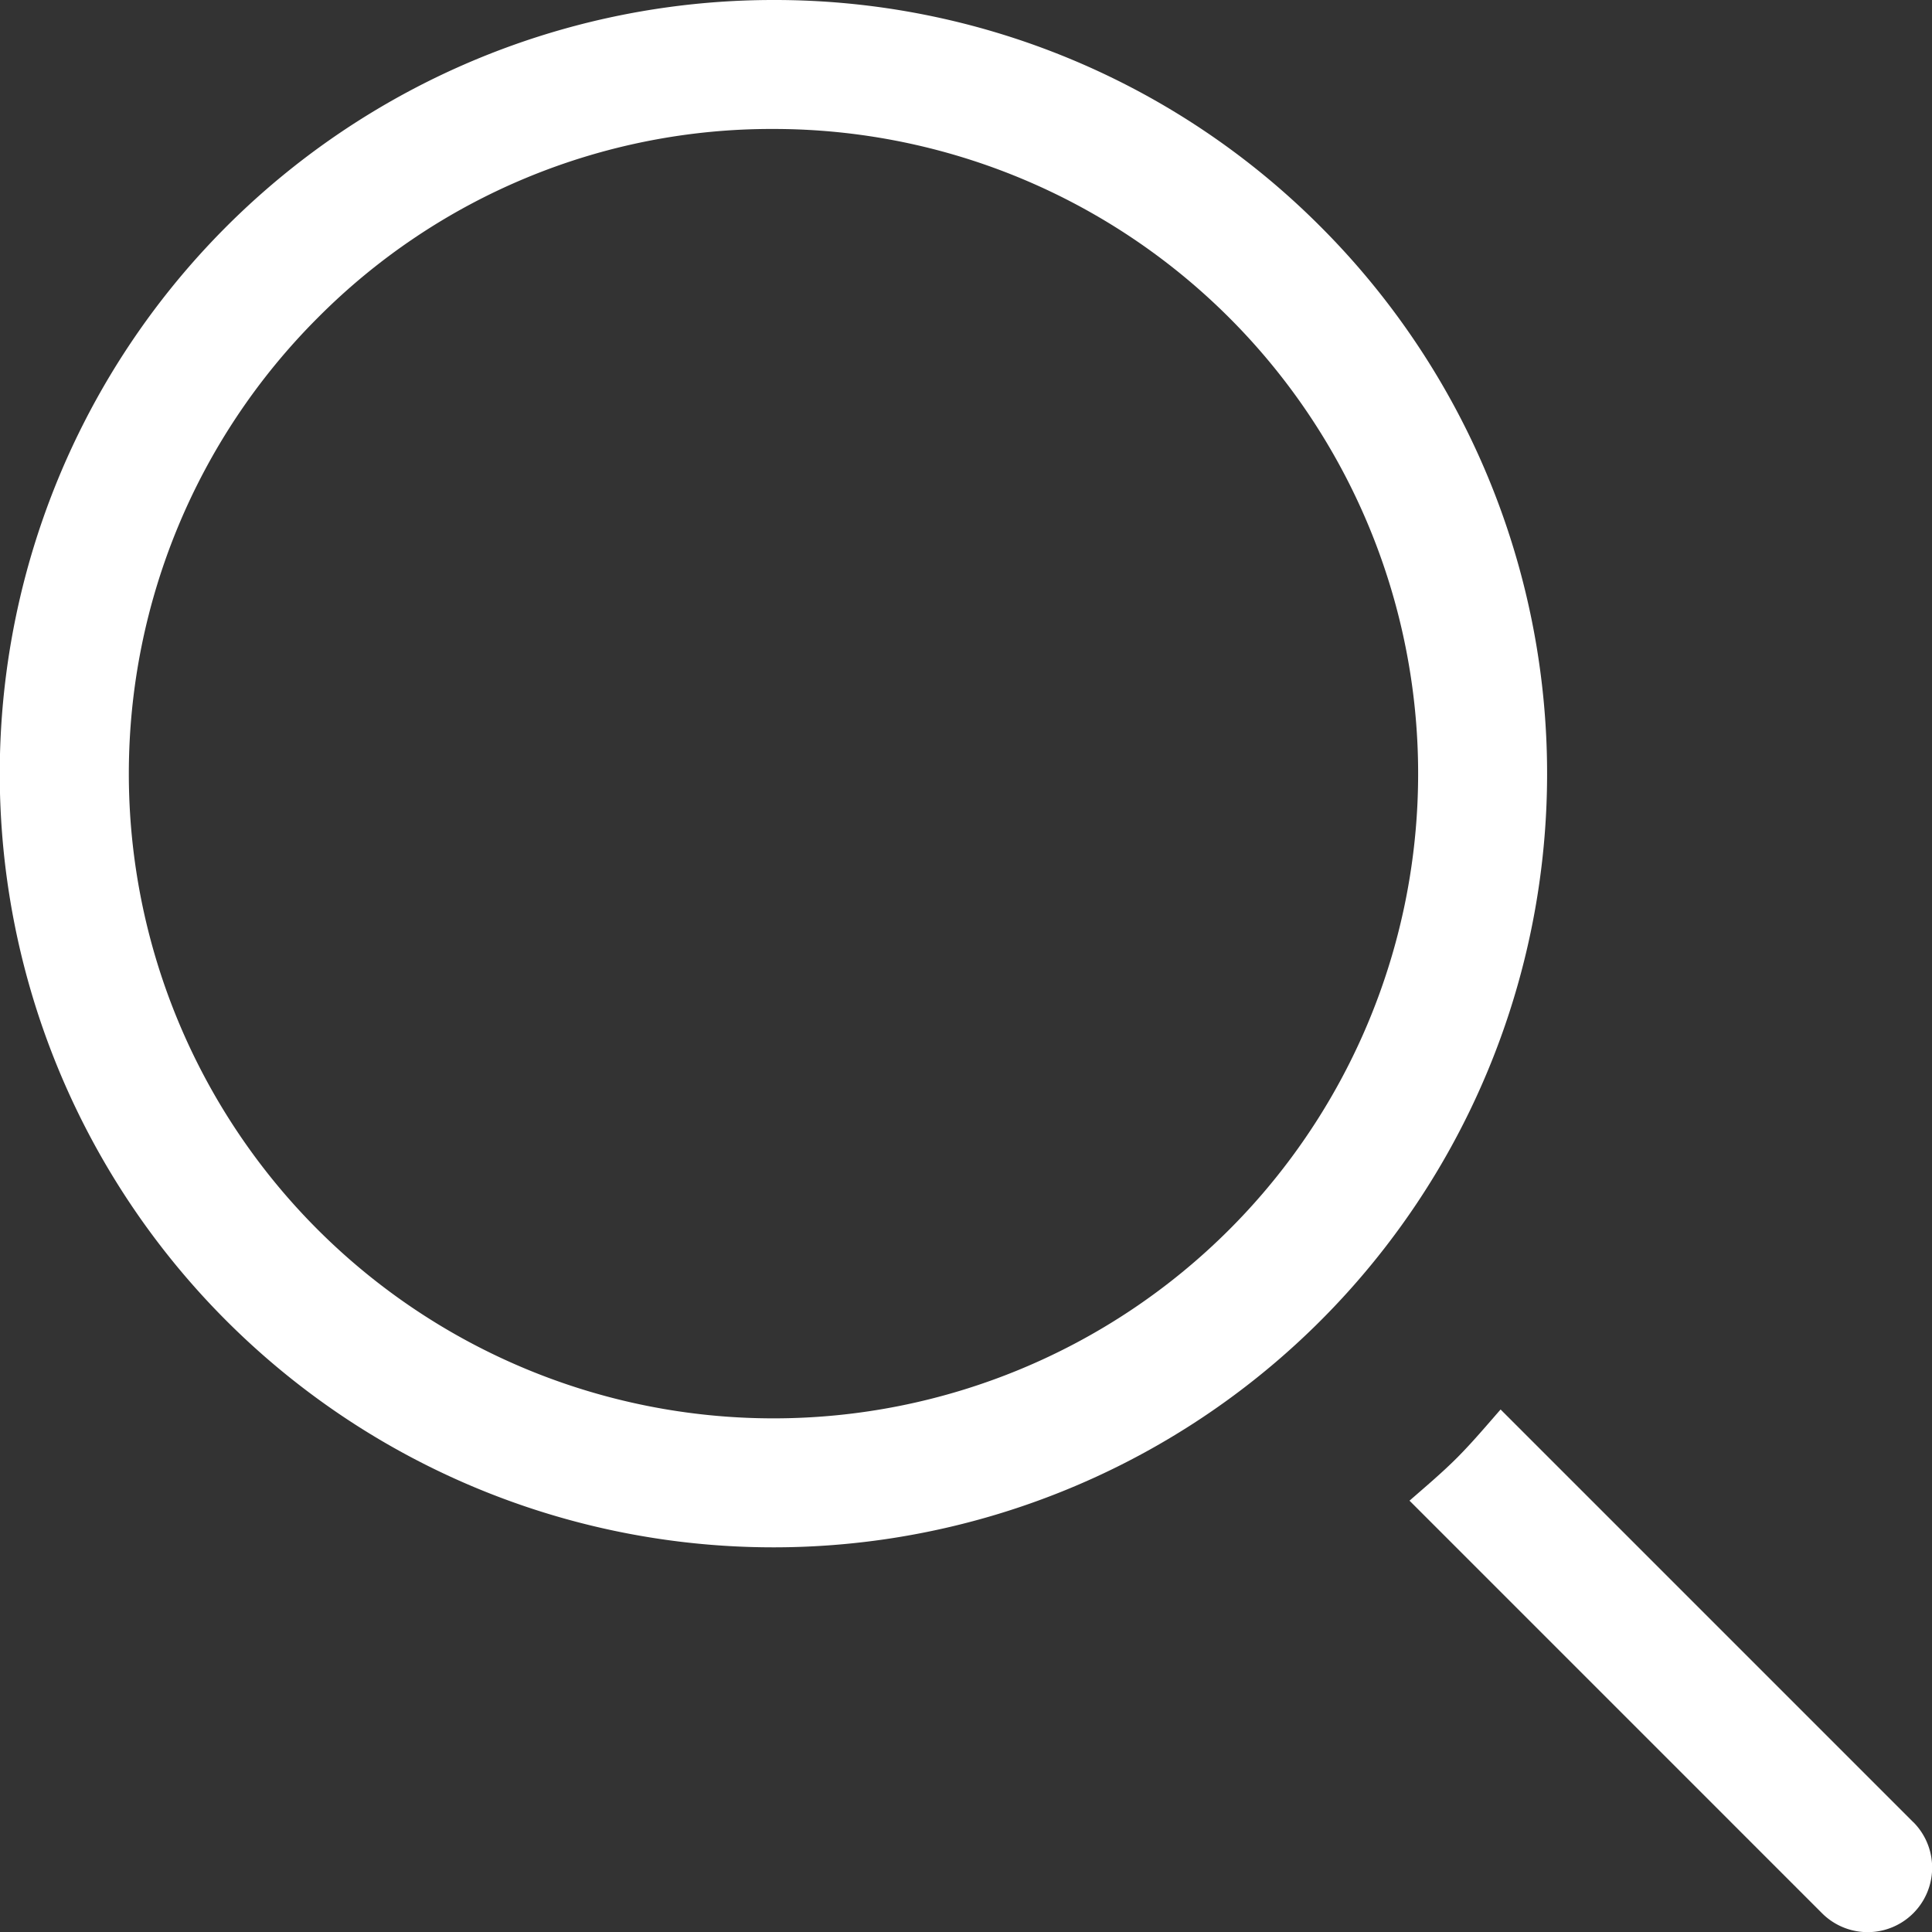 <svg xmlns="http://www.w3.org/2000/svg" width="20" height="20.001" viewBox="0 0 20 20.001">
  <rect x="0" y="0" width="20" height="20.001" fill="#333333" stroke="none"/>
  <defs>
    <style>
      .a {
        fill: #fff;
      }
    </style>
  </defs>
  <title>ico_search03</title>
  <g>
    <path class="a" d="M19.805,18.862l-4.271-4.271c-.147.168-.29.338-.449.498-.159.159-.328.301-.494.446l4.271,4.271a.667.667,0,0,0,.944-.944Z"/>
    <path class="a" d="M8.007,1.335a6.674,6.674,0,0,1,4.718,11.394,6.673,6.673,0,1,1-9.436-9.439A6.622,6.622,0,0,1,8.007,1.335M8.007,0a8.009,8.009,0,1,0,5.662,2.345A7.976,7.976,0,0,0,8.007,0Z"/>
  </g>
</svg>
